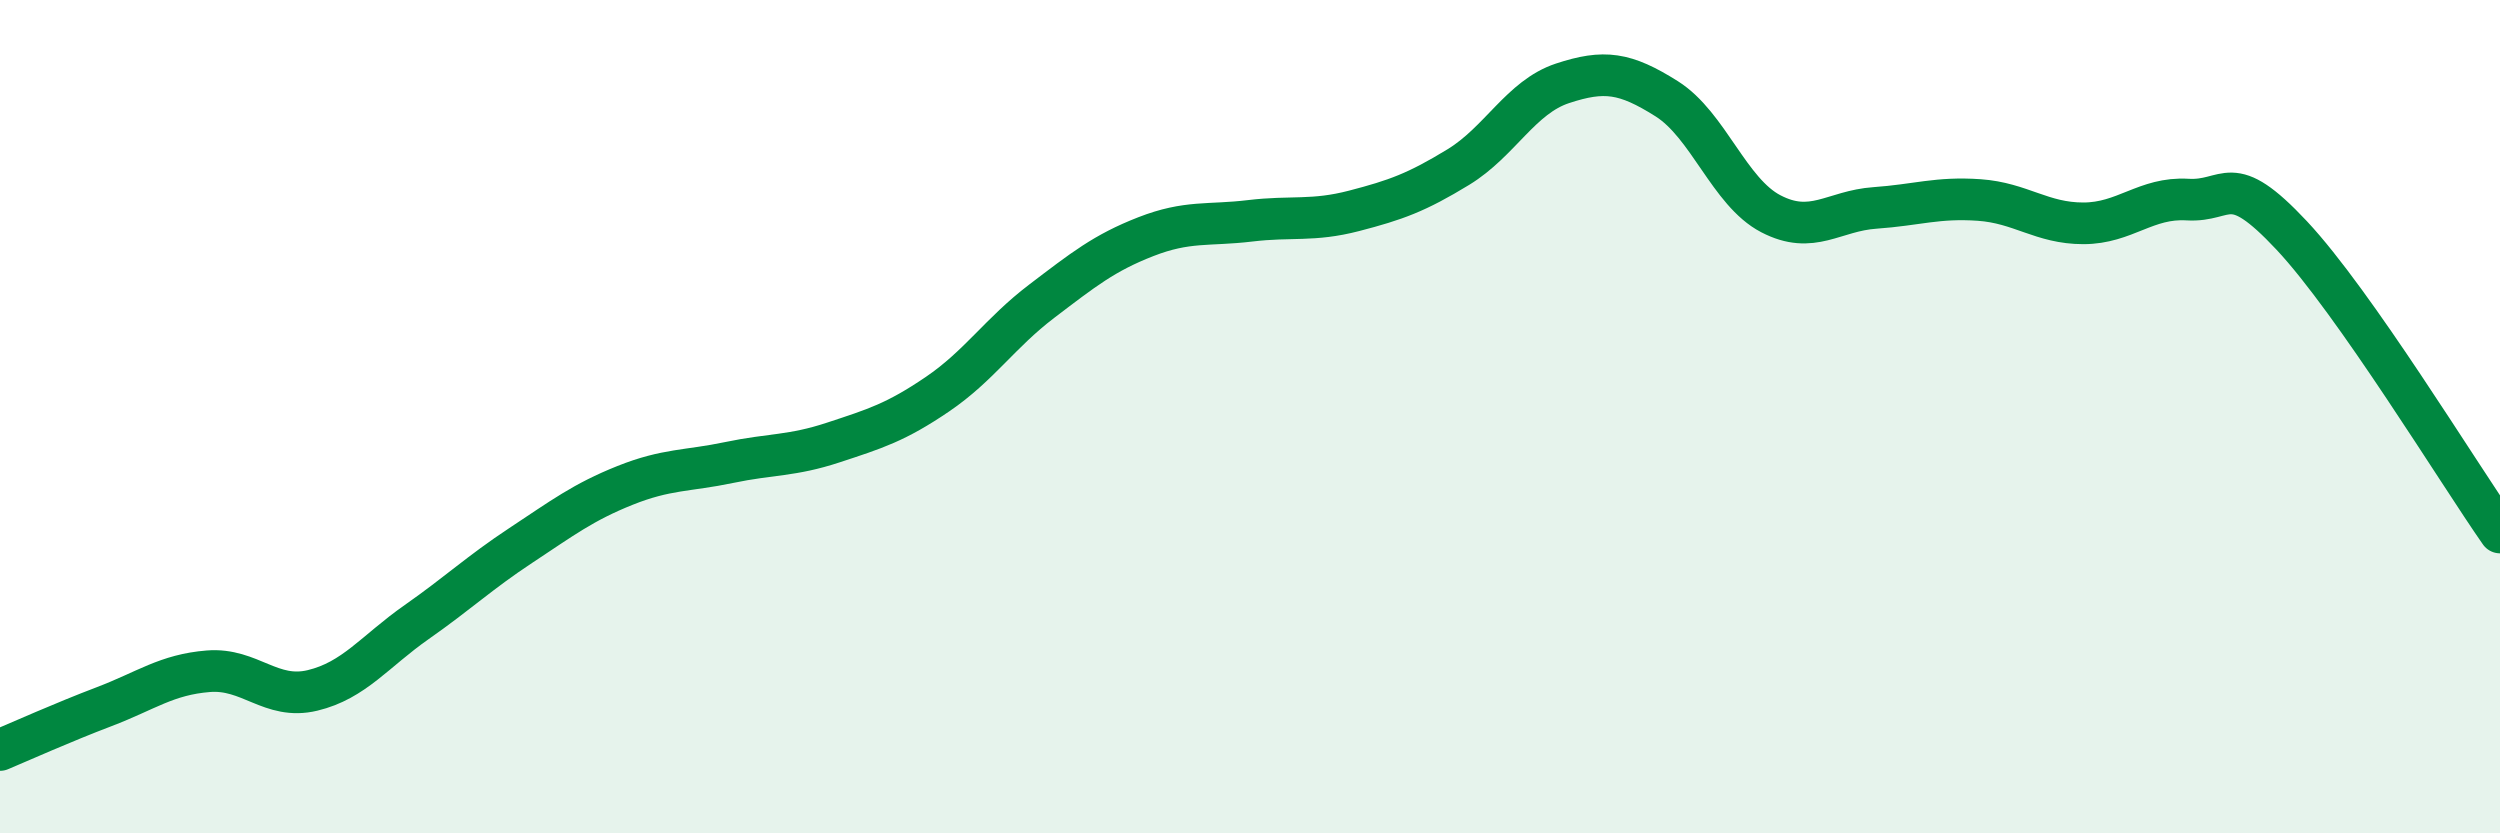 
    <svg width="60" height="20" viewBox="0 0 60 20" xmlns="http://www.w3.org/2000/svg">
      <path
        d="M 0,18 C 0.5,17.79 1.5,17.34 2.5,16.96 C 3.5,16.58 4,16.19 5,16.11 C 6,16.03 6.5,16.81 7.5,16.57 C 8.5,16.33 9,15.63 10,14.93 C 11,14.23 11.5,13.75 12.5,13.09 C 13.5,12.43 14,12.05 15,11.65 C 16,11.25 16.5,11.31 17.5,11.1 C 18.5,10.89 19,10.95 20,10.62 C 21,10.29 21.5,10.14 22.5,9.46 C 23.5,8.78 24,7.99 25,7.23 C 26,6.47 26.5,6.07 27.5,5.68 C 28.5,5.29 29,5.42 30,5.3 C 31,5.18 31.5,5.32 32.5,5.06 C 33.5,4.8 34,4.62 35,4.01 C 36,3.4 36.5,2.33 37.5,2 C 38.5,1.67 39,1.74 40,2.37 C 41,3 41.5,4.61 42.5,5.13 C 43.5,5.65 44,5.06 45,4.99 C 46,4.92 46.5,4.73 47.5,4.8 C 48.5,4.87 49,5.36 50,5.36 C 51,5.36 51.5,4.73 52.5,4.79 C 53.5,4.85 53.5,4.05 55,5.65 C 56.5,7.25 59,11.35 60,12.78L60 20L0 20Z"
        fill="#008740"
        opacity="0.1"
        stroke-linecap="round"
        stroke-linejoin="round"
      />
      <path
        d="M 0,18 C 0.5,17.79 1.5,17.34 2.5,16.96 C 3.5,16.58 4,16.19 5,16.11 C 6,16.03 6.5,16.81 7.5,16.57 C 8.5,16.33 9,15.63 10,14.93 C 11,14.23 11.5,13.75 12.5,13.09 C 13.5,12.43 14,12.05 15,11.65 C 16,11.25 16.5,11.31 17.5,11.1 C 18.5,10.89 19,10.95 20,10.62 C 21,10.29 21.5,10.14 22.5,9.46 C 23.5,8.78 24,7.99 25,7.23 C 26,6.47 26.5,6.07 27.5,5.68 C 28.5,5.29 29,5.42 30,5.3 C 31,5.18 31.5,5.32 32.5,5.06 C 33.5,4.8 34,4.62 35,4.01 C 36,3.4 36.5,2.33 37.5,2 C 38.5,1.67 39,1.74 40,2.37 C 41,3 41.5,4.61 42.5,5.13 C 43.5,5.65 44,5.06 45,4.99 C 46,4.92 46.5,4.73 47.5,4.8 C 48.5,4.87 49,5.36 50,5.36 C 51,5.36 51.5,4.73 52.5,4.79 C 53.5,4.85 53.5,4.05 55,5.65 C 56.5,7.25 59,11.35 60,12.78"
        stroke="#008740"
        stroke-width="1"
        fill="none"
        stroke-linecap="round"
        stroke-linejoin="round"
      />
    </svg>
  